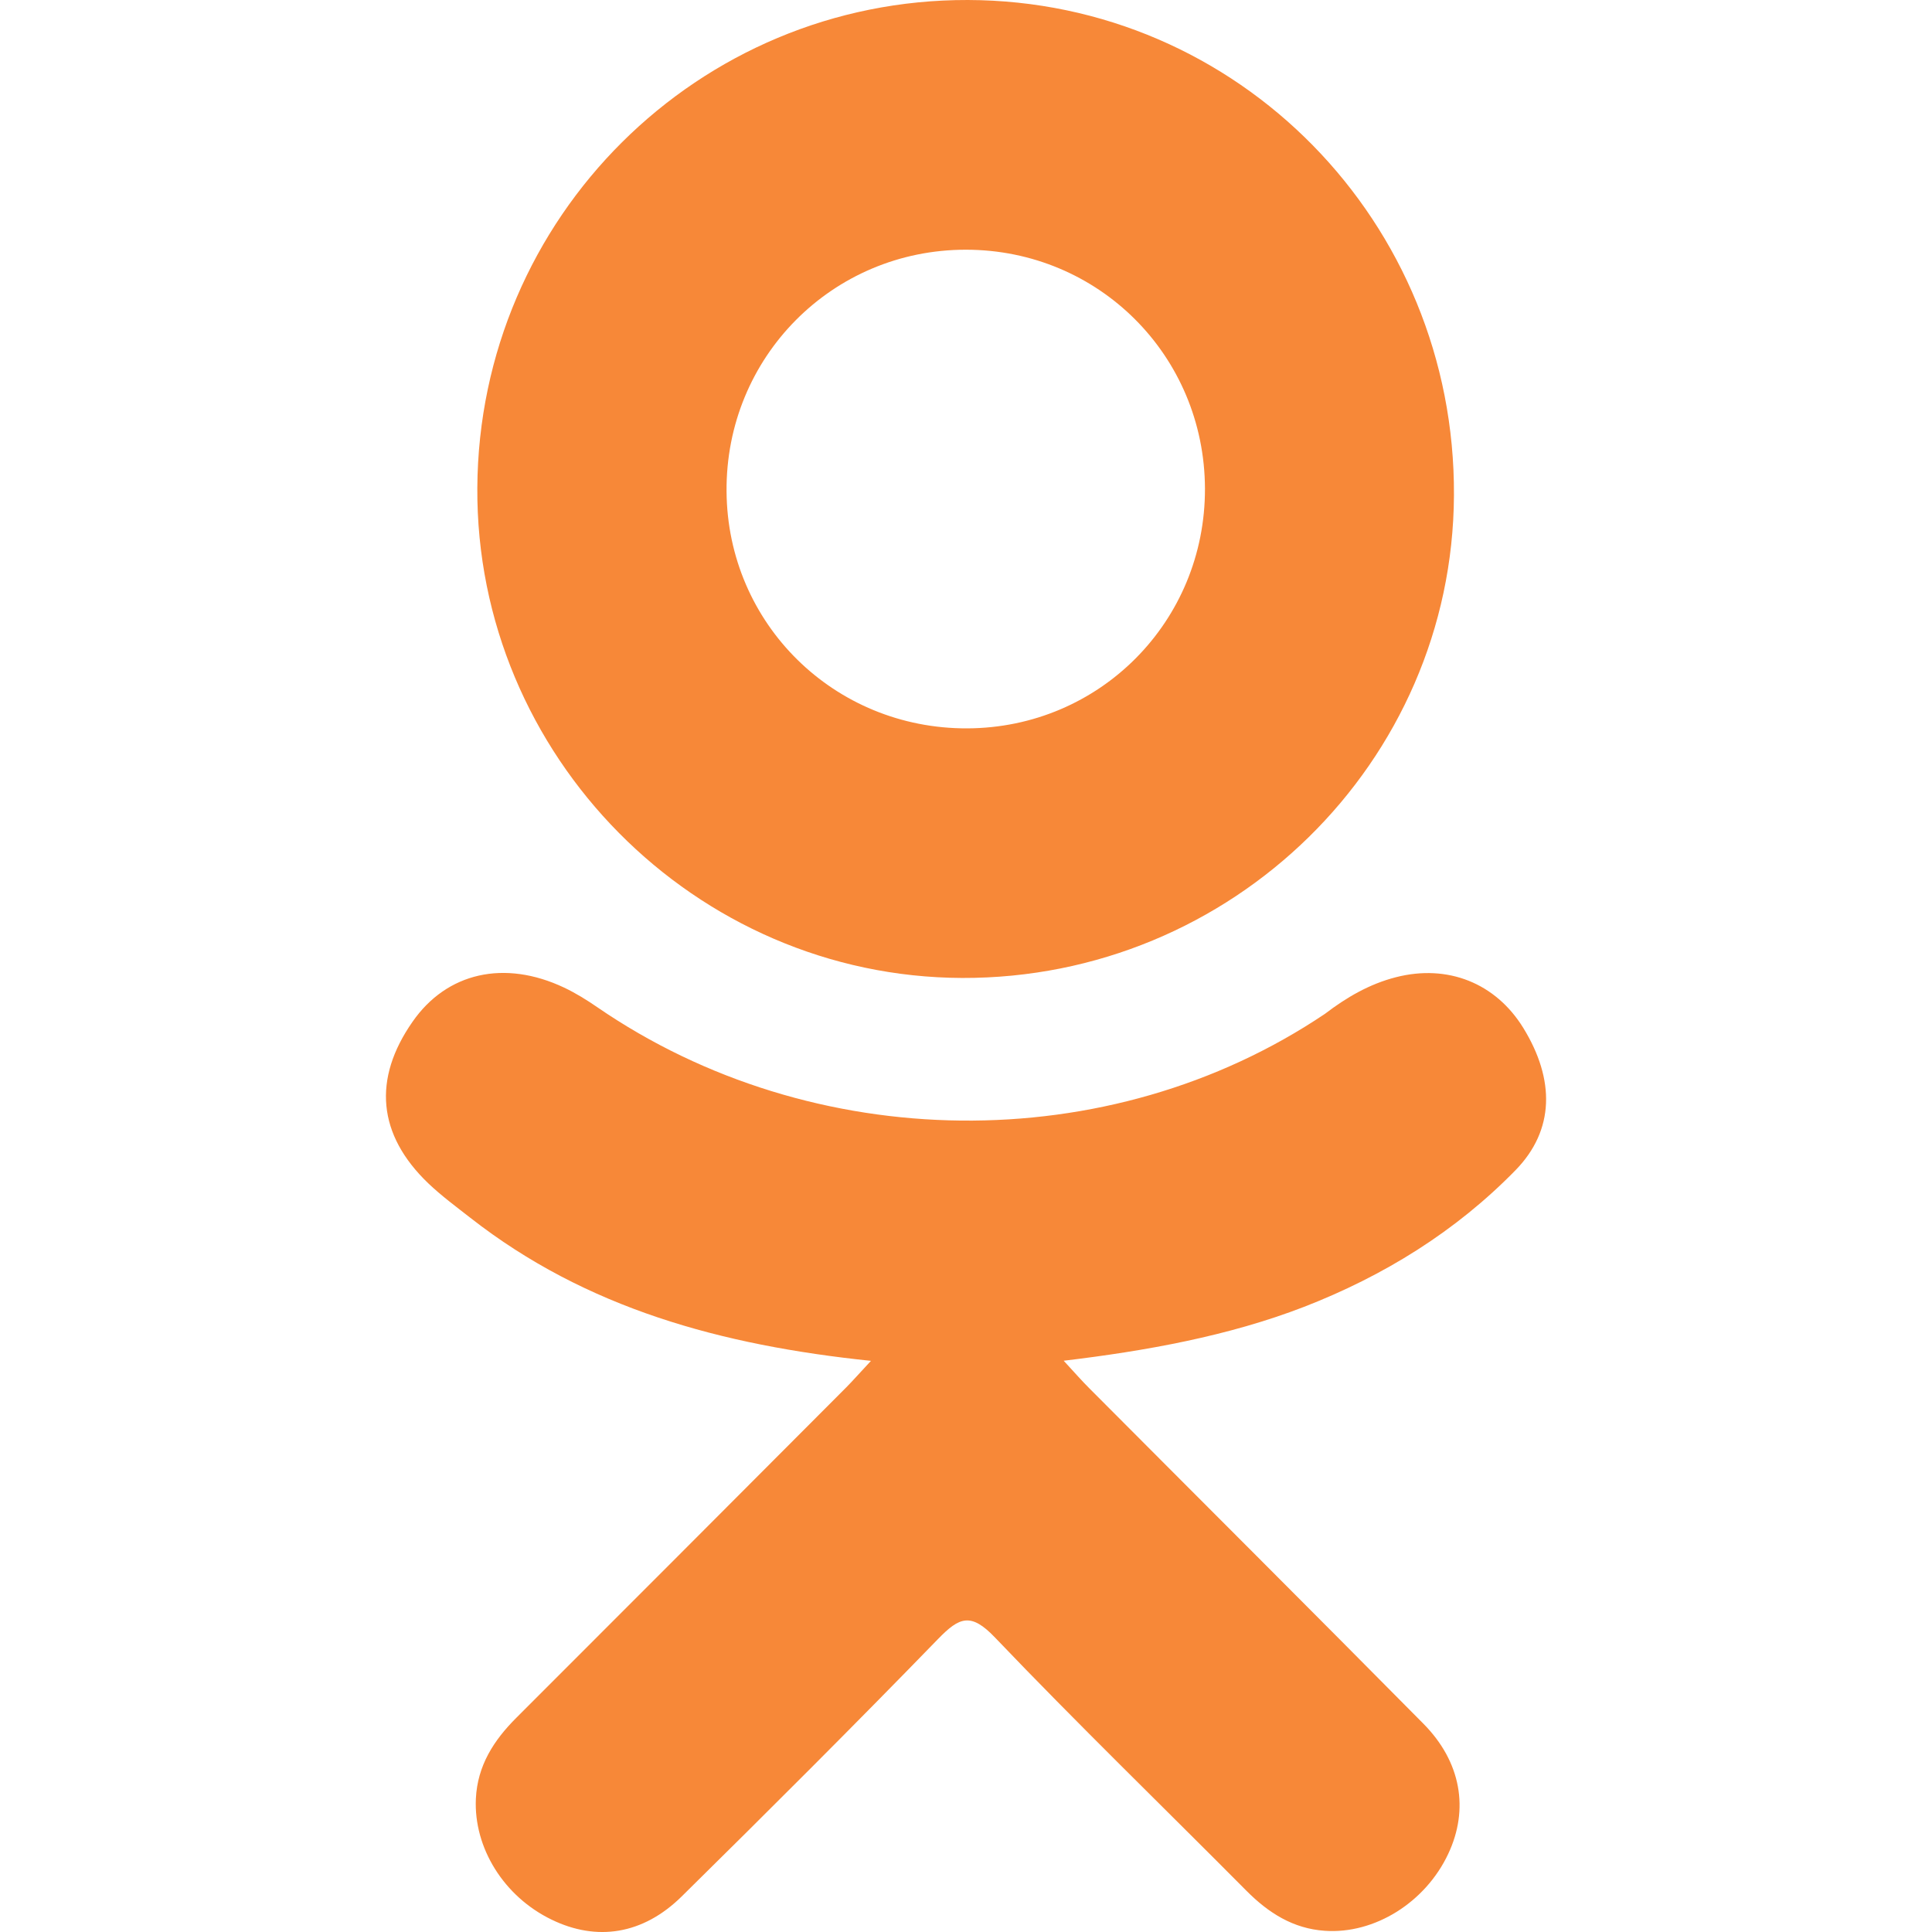 <svg width="16" height="16" viewBox="0 0 16 16" fill="none" xmlns="http://www.w3.org/2000/svg">
<g clip-path="url(#clip0)">
<path d="M7.213 11.27C5.972 11.141 4.854 10.835 3.896 10.086C3.777 9.993 3.655 9.903 3.546 9.799C3.127 9.397 3.085 8.936 3.417 8.461C3.7 8.054 4.177 7.945 4.672 8.179C4.767 8.224 4.859 8.281 4.946 8.341C6.731 9.567 9.182 9.601 10.973 8.396C11.151 8.26 11.341 8.149 11.56 8.093C11.988 7.983 12.386 8.14 12.616 8.514C12.878 8.941 12.875 9.358 12.552 9.69C12.056 10.198 11.461 10.566 10.799 10.823C10.173 11.065 9.487 11.188 8.809 11.269C8.911 11.38 8.959 11.435 9.023 11.499C9.945 12.425 10.87 13.347 11.788 14.275C12.101 14.591 12.167 14.984 11.994 15.352C11.806 15.754 11.384 16.019 10.971 15.99C10.709 15.972 10.505 15.842 10.323 15.659C9.628 14.959 8.92 14.273 8.239 13.56C8.04 13.352 7.945 13.392 7.77 13.572C7.071 14.292 6.36 15.001 5.645 15.706C5.324 16.022 4.942 16.079 4.569 15.898C4.173 15.707 3.922 15.303 3.941 14.896C3.954 14.622 4.089 14.412 4.278 14.224C5.19 13.313 6.099 12.401 7.009 11.489C7.069 11.428 7.125 11.364 7.213 11.27Z" fill="#F78838"/>
<path d="M7.968 8.099C5.755 8.091 3.94 6.257 3.953 4.04C3.966 1.8 5.782 -0.006 8.016 1.59188e-05C10.255 0.006 12.053 1.838 12.041 4.102C12.03 6.314 10.203 8.106 7.968 8.099ZM9.979 4.046C9.975 2.945 9.098 2.069 8 2.068C6.893 2.067 6.008 2.959 6.017 4.07C6.025 5.166 6.909 6.036 8.01 6.032C9.108 6.028 9.982 5.146 9.979 4.046Z" fill="#F78838"/>
</g>
<defs>
<clipPath id="clip0">
<rect width="16" height="16" fill="white"/>
</clipPath>
</defs>
</svg>
